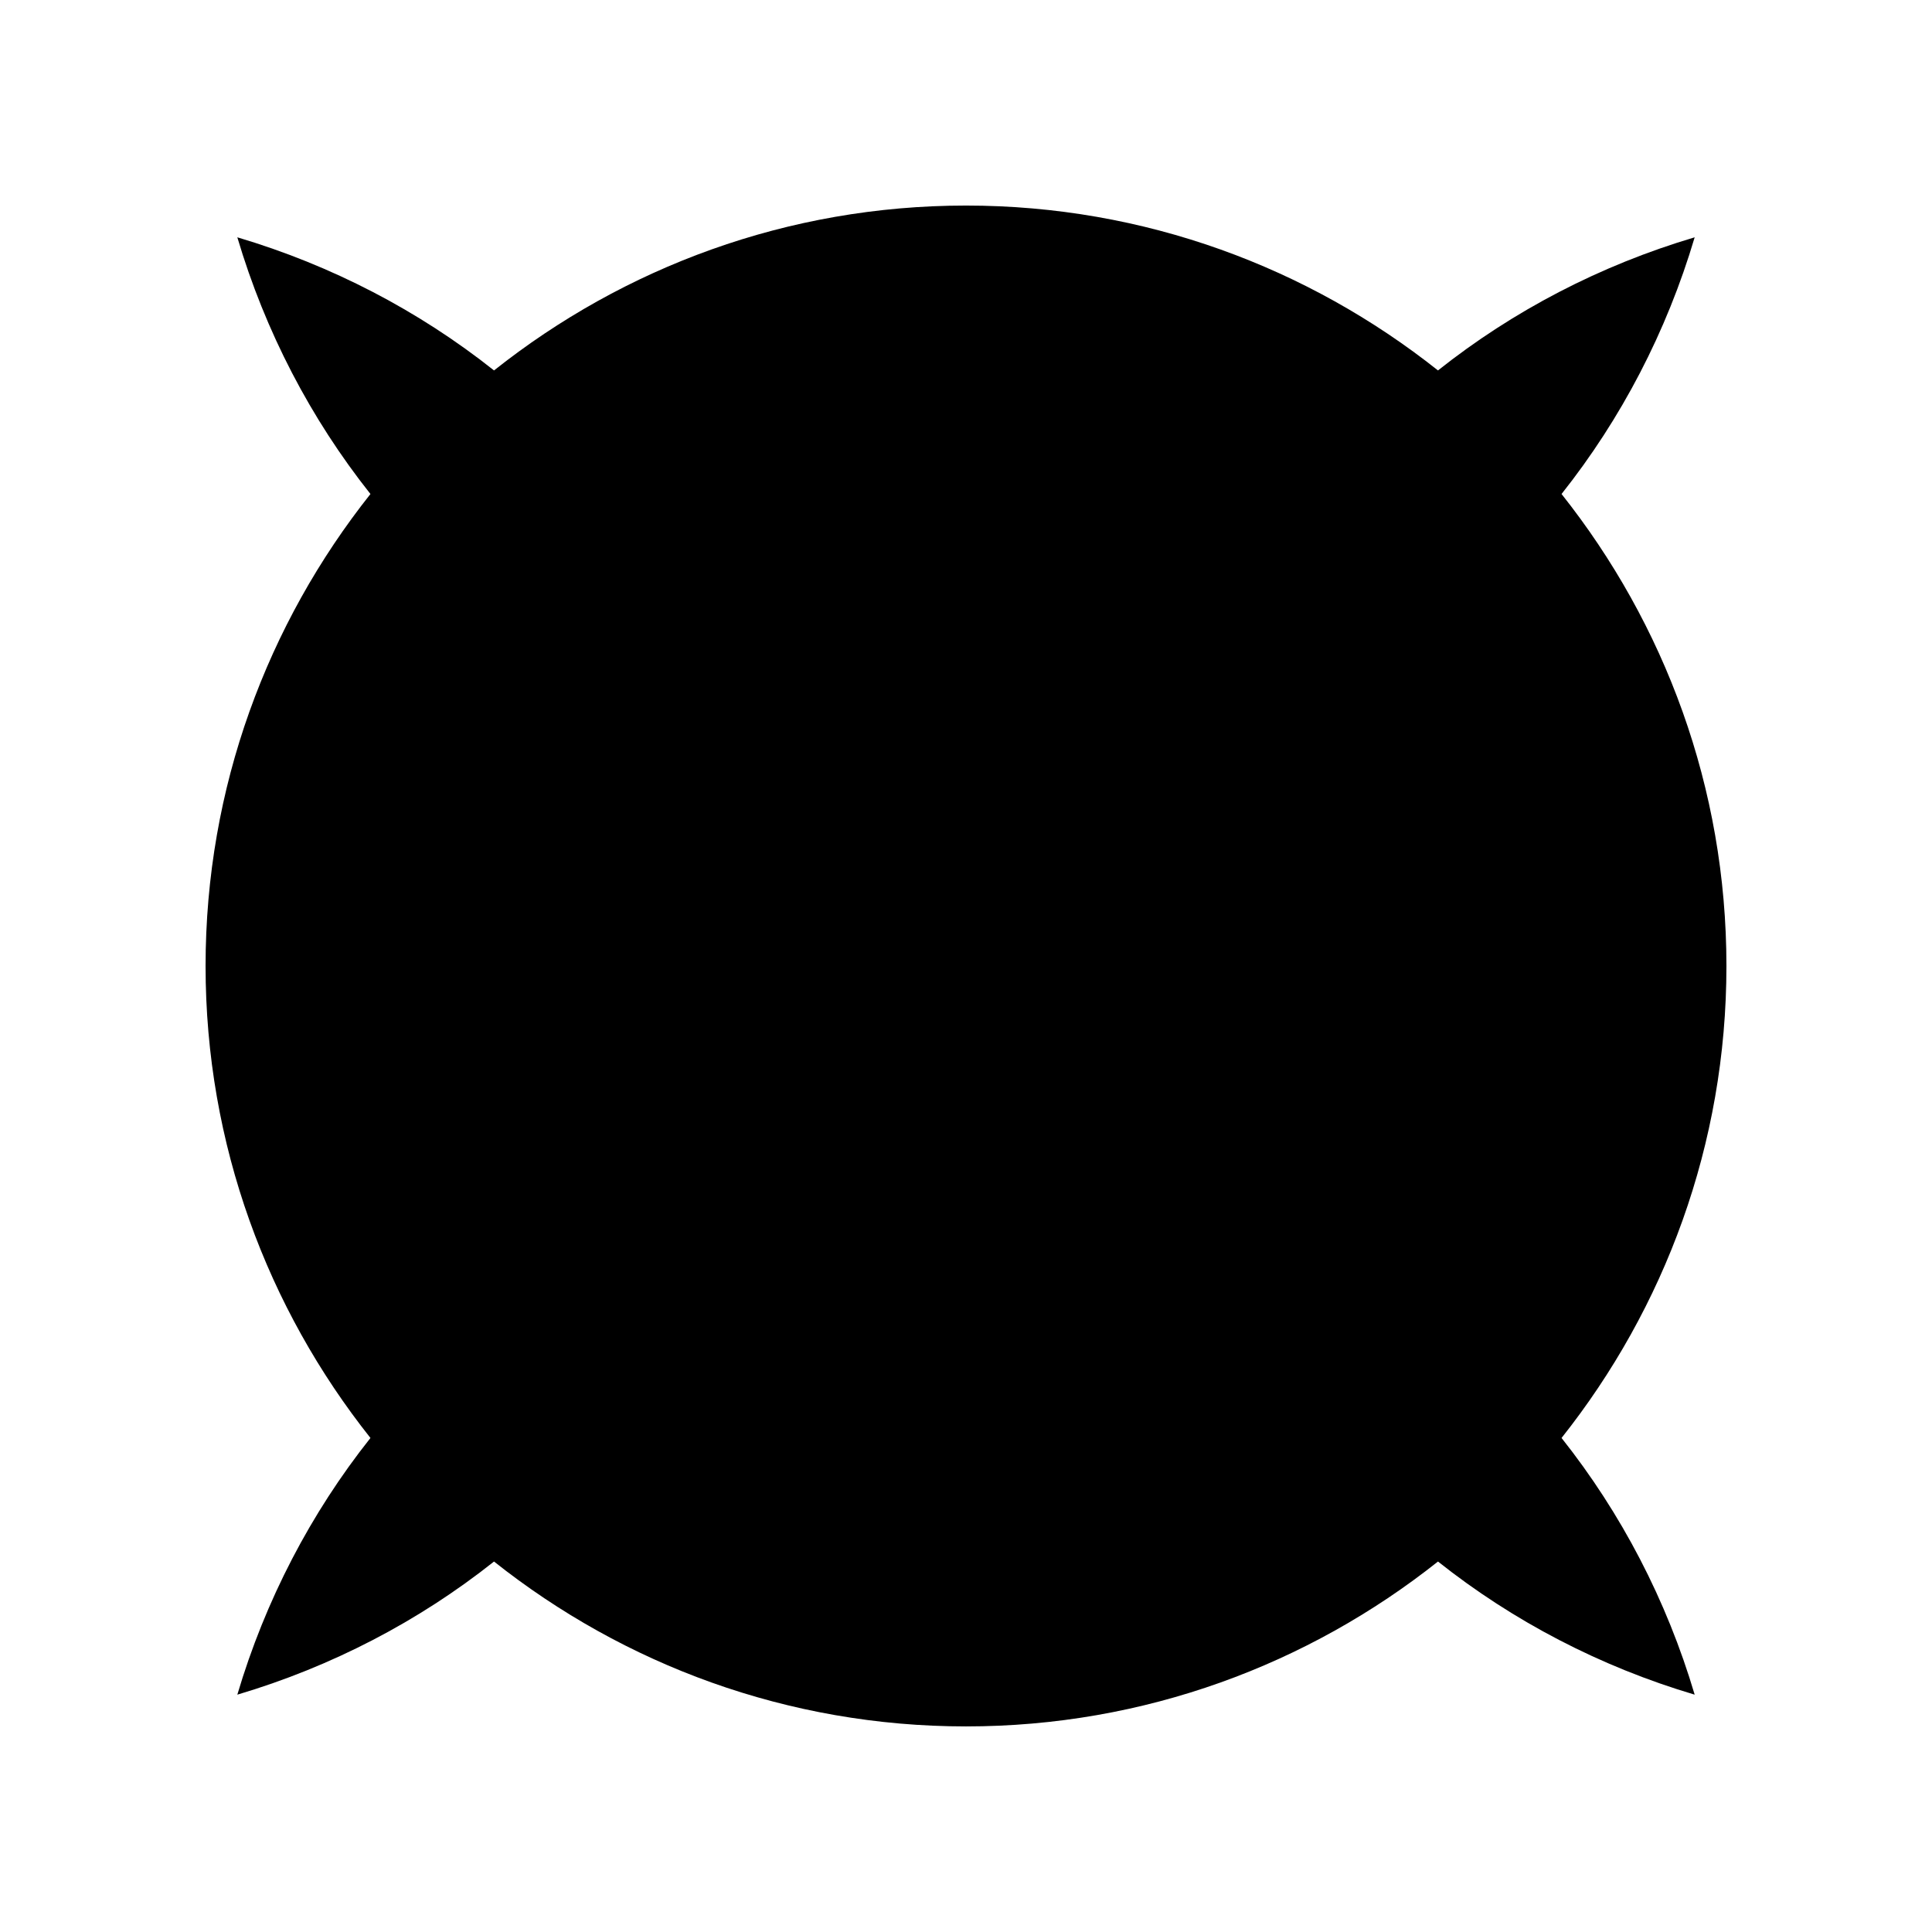 <?xml version="1.0" encoding="UTF-8"?>
<!-- Uploaded to: ICON Repo, www.iconrepo.com, Generator: ICON Repo Mixer Tools -->
<svg fill="#000000" width="800px" height="800px" version="1.1" viewBox="144 144 512 512" xmlns="http://www.w3.org/2000/svg">
 <path d="m525.08 242.17c-34.379-27.285-77.781-43.695-125.08-43.695-47.301 0-90.699 16.41-125.08 43.695-19.949-15.832-43.004-27.852-68.027-35.281 7.426 25.023 19.449 48.078 35.281 68.027-27.285 34.379-43.695 77.781-43.695 125.08s16.41 90.699 43.695 125.08c-15.832 19.949-27.852 43.004-35.281 68.027 25.023-7.43 48.078-19.449 68.027-35.281 34.379 27.281 77.781 43.695 125.08 43.695s90.699-16.41 125.08-43.695c19.949 15.832 43.004 27.852 68.027 35.281-7.426-25.023-19.449-48.078-35.281-68.027 27.281-34.383 43.695-77.785 43.695-125.08 0-47.301-16.41-90.699-43.695-125.08 15.832-19.949 27.852-43.004 35.281-68.027-25.027 7.43-48.078 19.449-68.031 35.281z"/>
</svg>